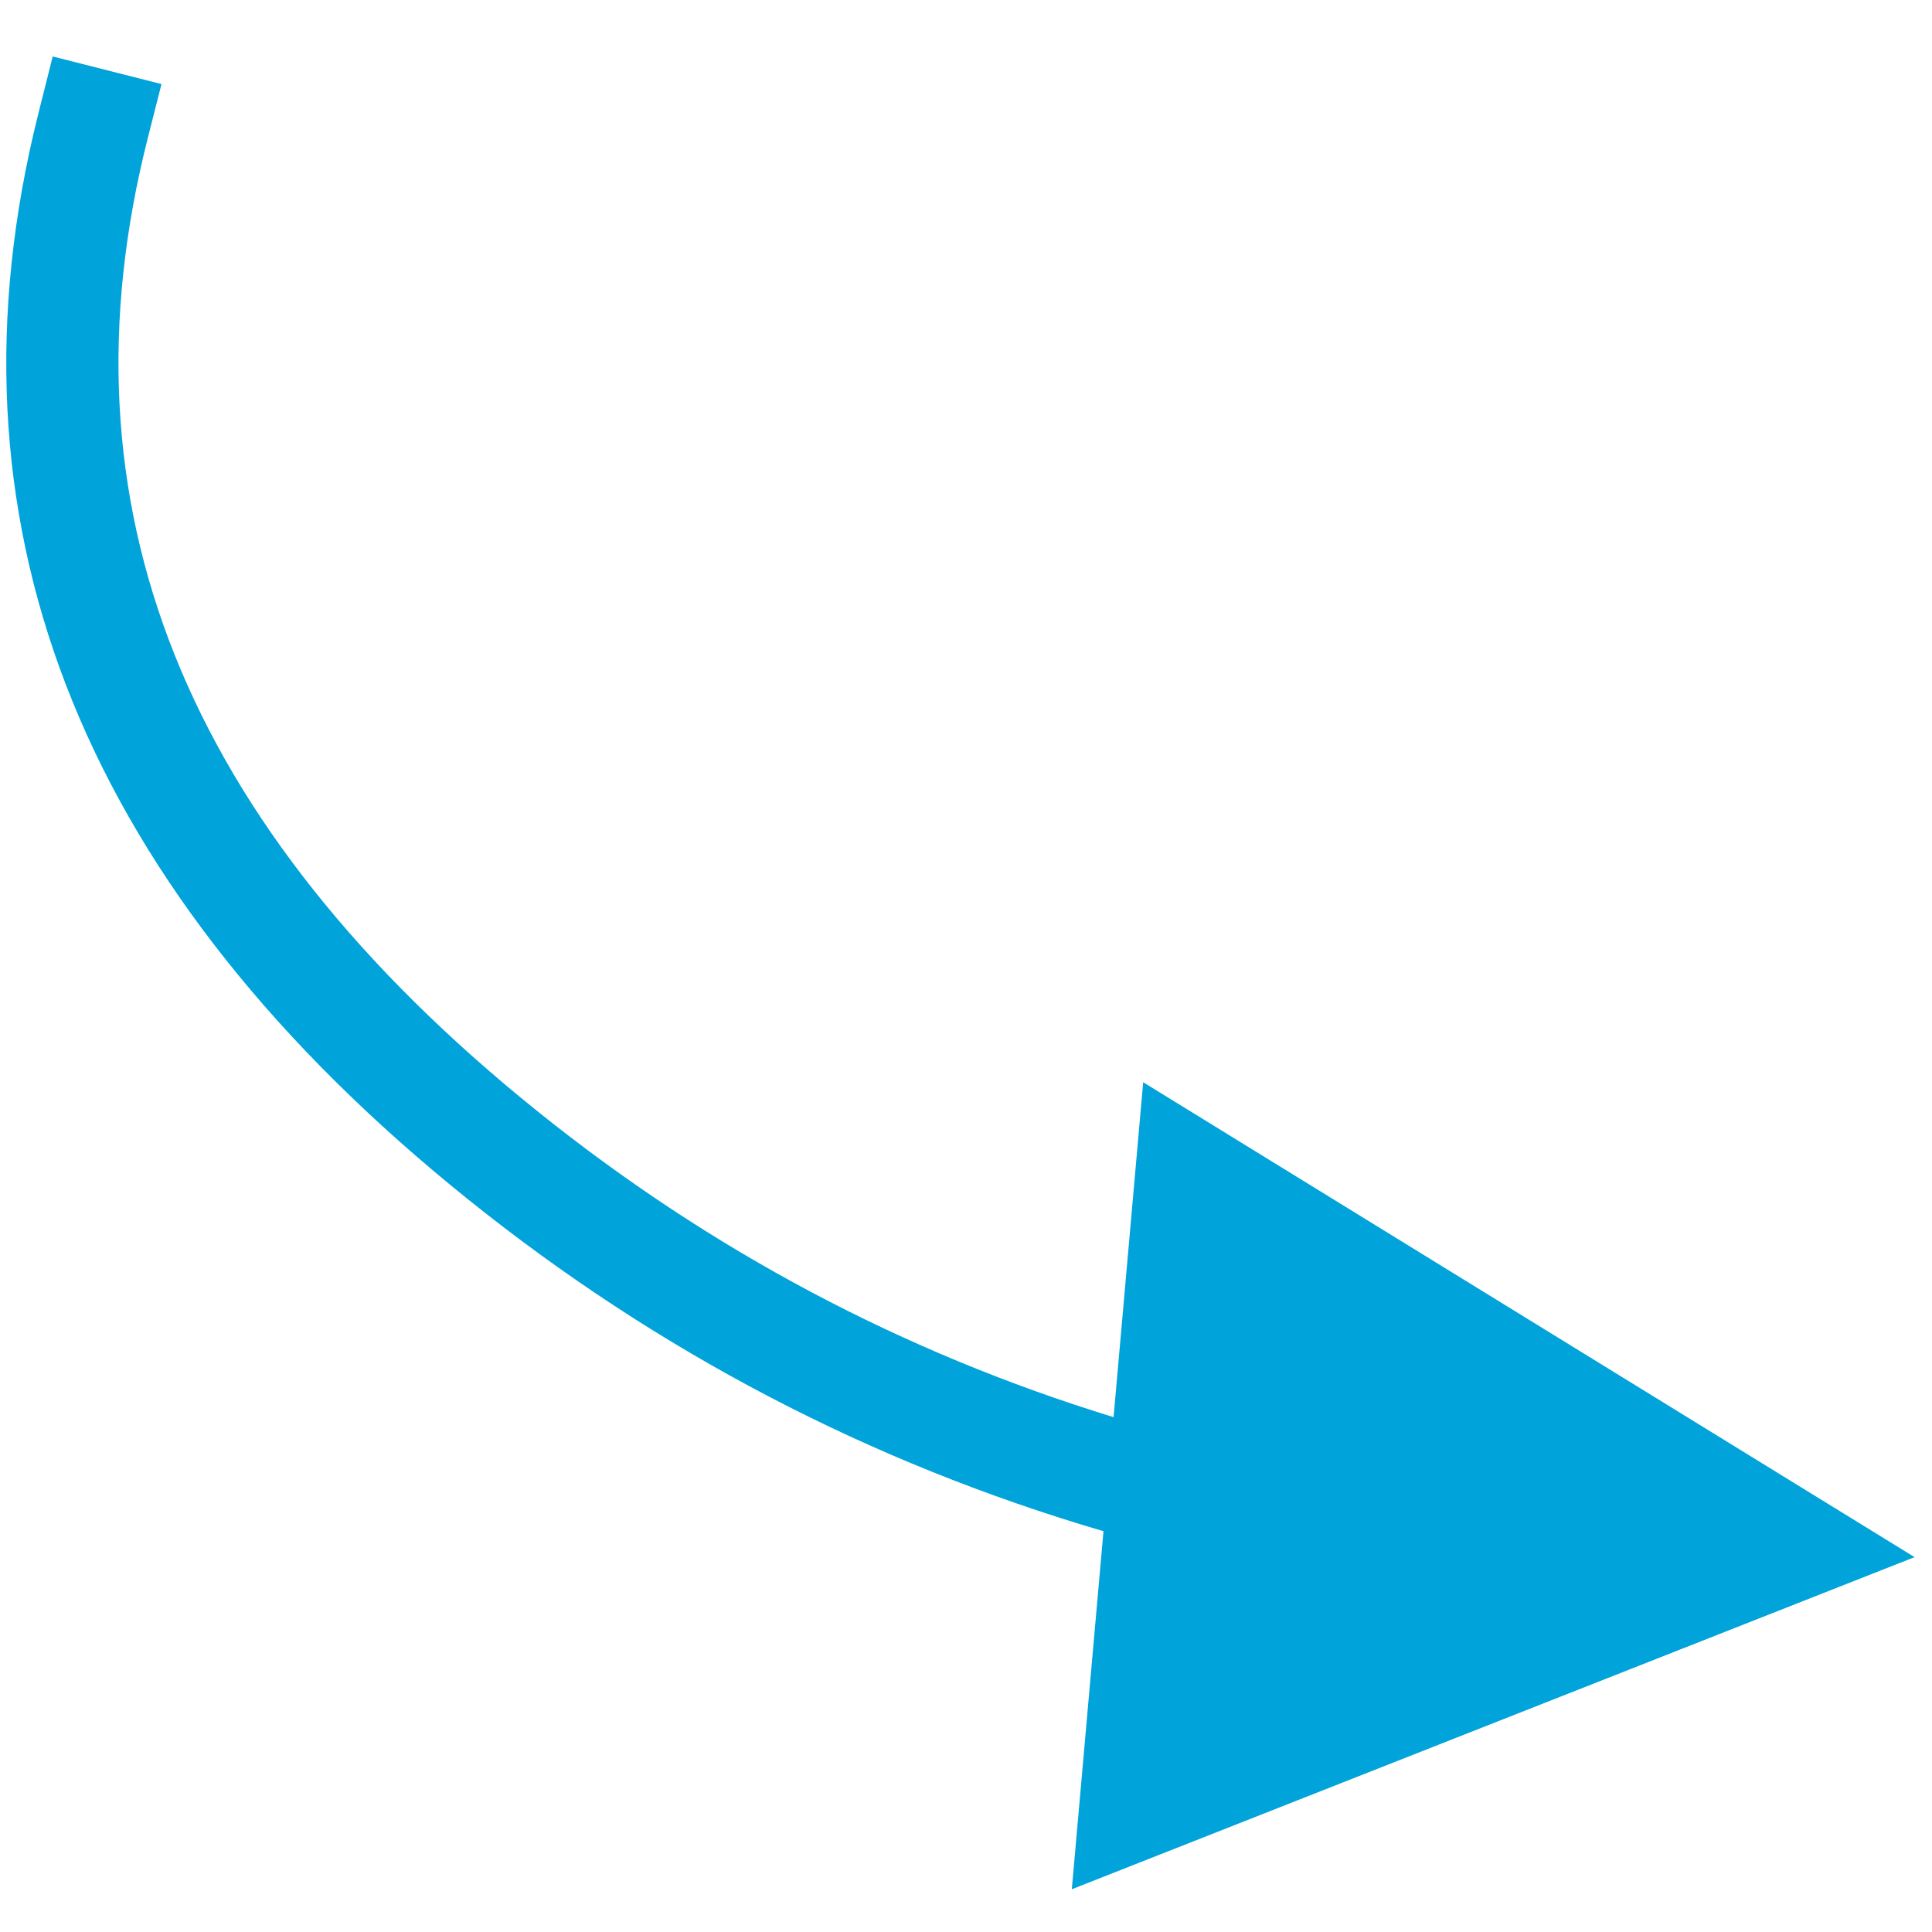 <svg height="31" viewBox="0 0 31 31" width="31" xmlns="http://www.w3.org/2000/svg"><path d="m637.846 1519.906 1.745.443-.221.872c-1.489 5.87.559 11.029 6.253 15.609 2.778 2.234 5.858 3.869 9.245 4.909l.475-5.374 12.377 7.62-13.522 5.329.508-5.745c-3.749-1.099-7.155-2.879-10.21-5.336-6.103-4.908-8.456-10.647-6.957-17.095l.087-.359z" fill="#00a3da" transform="translate(-637 -1519)"/></svg>